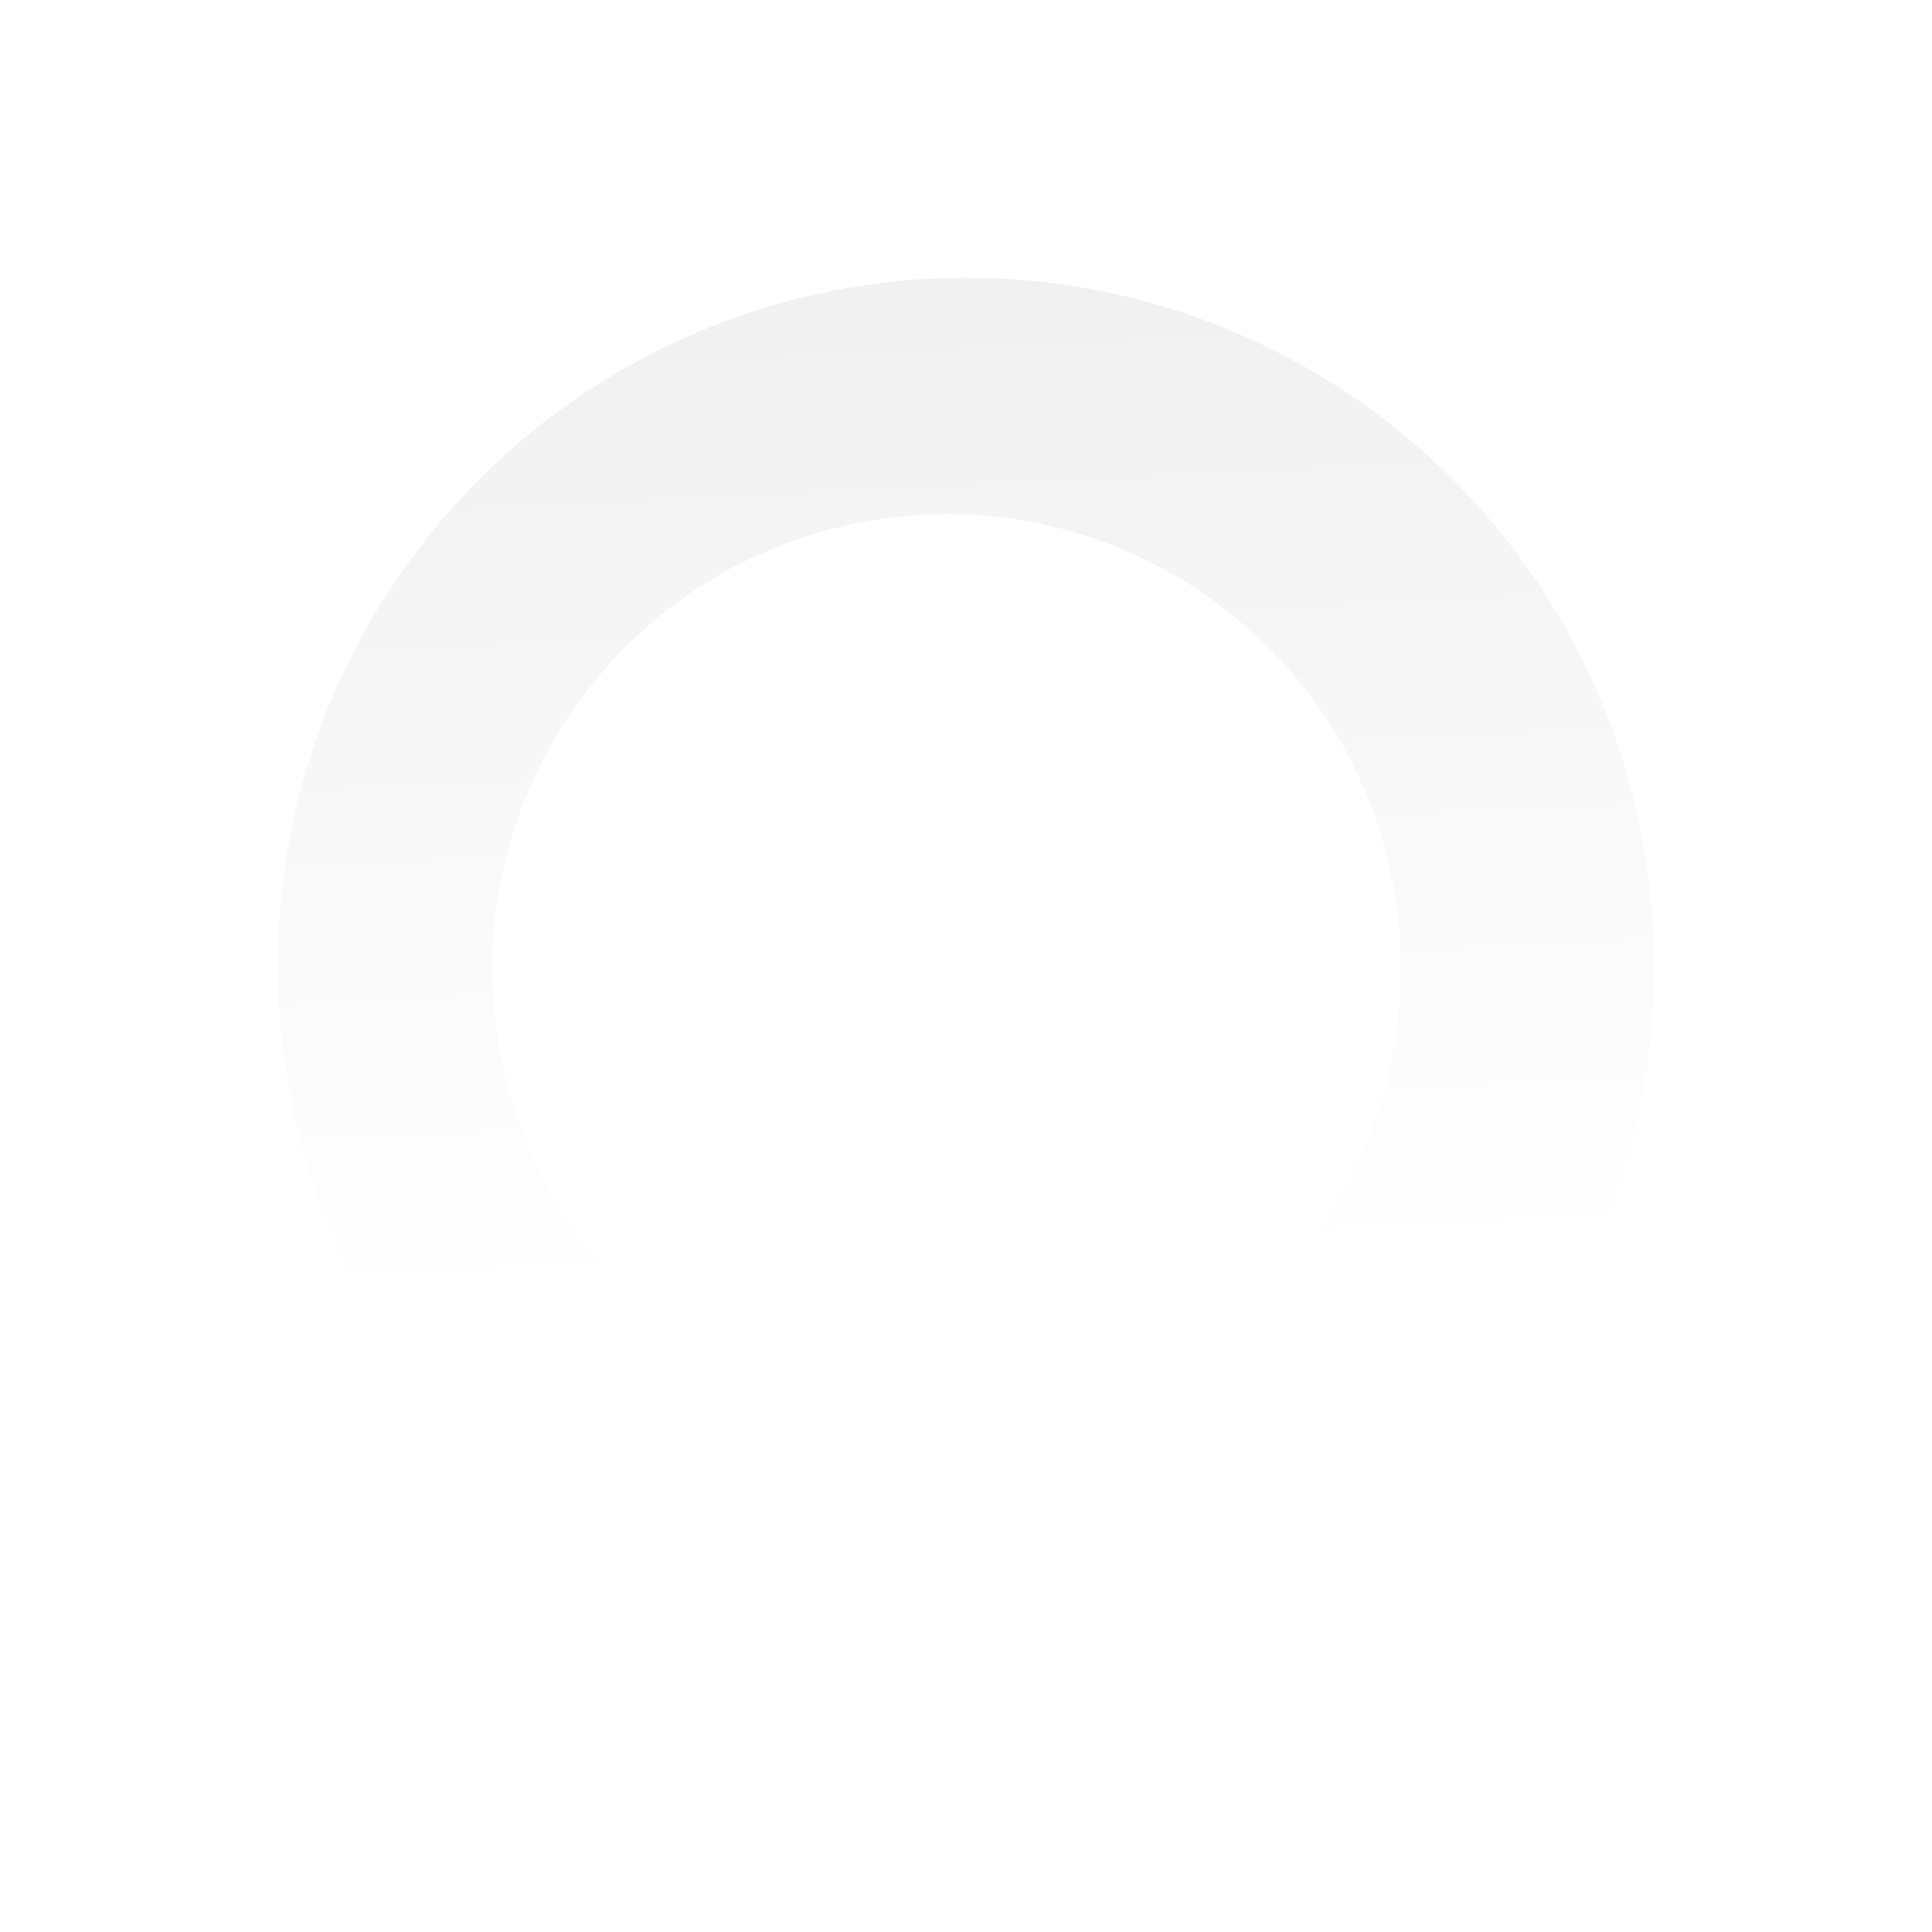 <?xml version="1.0" encoding="utf-8"?>
<svg width="70.184px" height="70.184px" viewBox="0 0 70.184 70.184" version="1.1" xmlns:xlink="http://www.w3.org/1999/xlink" xmlns="http://www.w3.org/2000/svg">
  <defs>
    <linearGradient gradientUnits="userSpaceOnUse" x1="25.826" y1="46.932" x2="22.791" y2="-16.872" id="gradient_1">
      <stop offset="0%" stop-color="#000000" stop-opacity="0" />
      <stop offset="100%" stop-color="#000000" />
    </linearGradient>
  </defs>
  <g id="Group-12">
    <path d="M36.4 51.555C40.775 51.018 44.678 48.809 47.392 45.336C50.105 41.863 51.304 37.541 50.766 33.167C50.229 28.792 48.021 24.889 44.548 22.175C41.075 19.462 36.753 18.264 32.379 18.801C28.004 19.338 24.101 21.546 21.387 25.019C18.674 28.492 17.475 32.814 18.012 37.189C18.55 41.563 20.758 45.466 24.231 48.18C27.704 50.893 32.026 52.092 36.4 51.555ZM56.942 22.933C58.513 25.758 59.51 28.824 59.905 32.045C60.301 35.266 60.075 38.482 59.234 41.603C58.363 44.838 56.869 47.825 54.792 50.483C52.715 53.141 50.178 55.315 47.251 56.942C44.425 58.513 41.359 59.51 38.138 59.905C34.917 60.301 31.702 60.075 28.58 59.234C25.346 58.363 22.358 56.869 19.7 54.792C17.042 52.715 14.869 50.178 13.242 47.251C11.671 44.425 10.674 41.359 10.278 38.139C9.883 34.918 10.108 31.702 10.949 28.58C11.82 25.346 13.315 22.358 15.391 19.7C17.468 17.042 20.005 14.869 22.933 13.242C25.758 11.671 28.824 10.674 32.045 10.278C35.266 9.883 38.482 10.108 41.603 10.949C44.837 11.82 47.825 13.315 50.483 15.392C53.141 17.468 55.314 20.006 56.942 22.933Z" id="Fill-8-Copy" fill="url(#gradient_1)" fill-opacity="0.1" fill-rule="evenodd" stroke="none" />
  </g>
</svg>